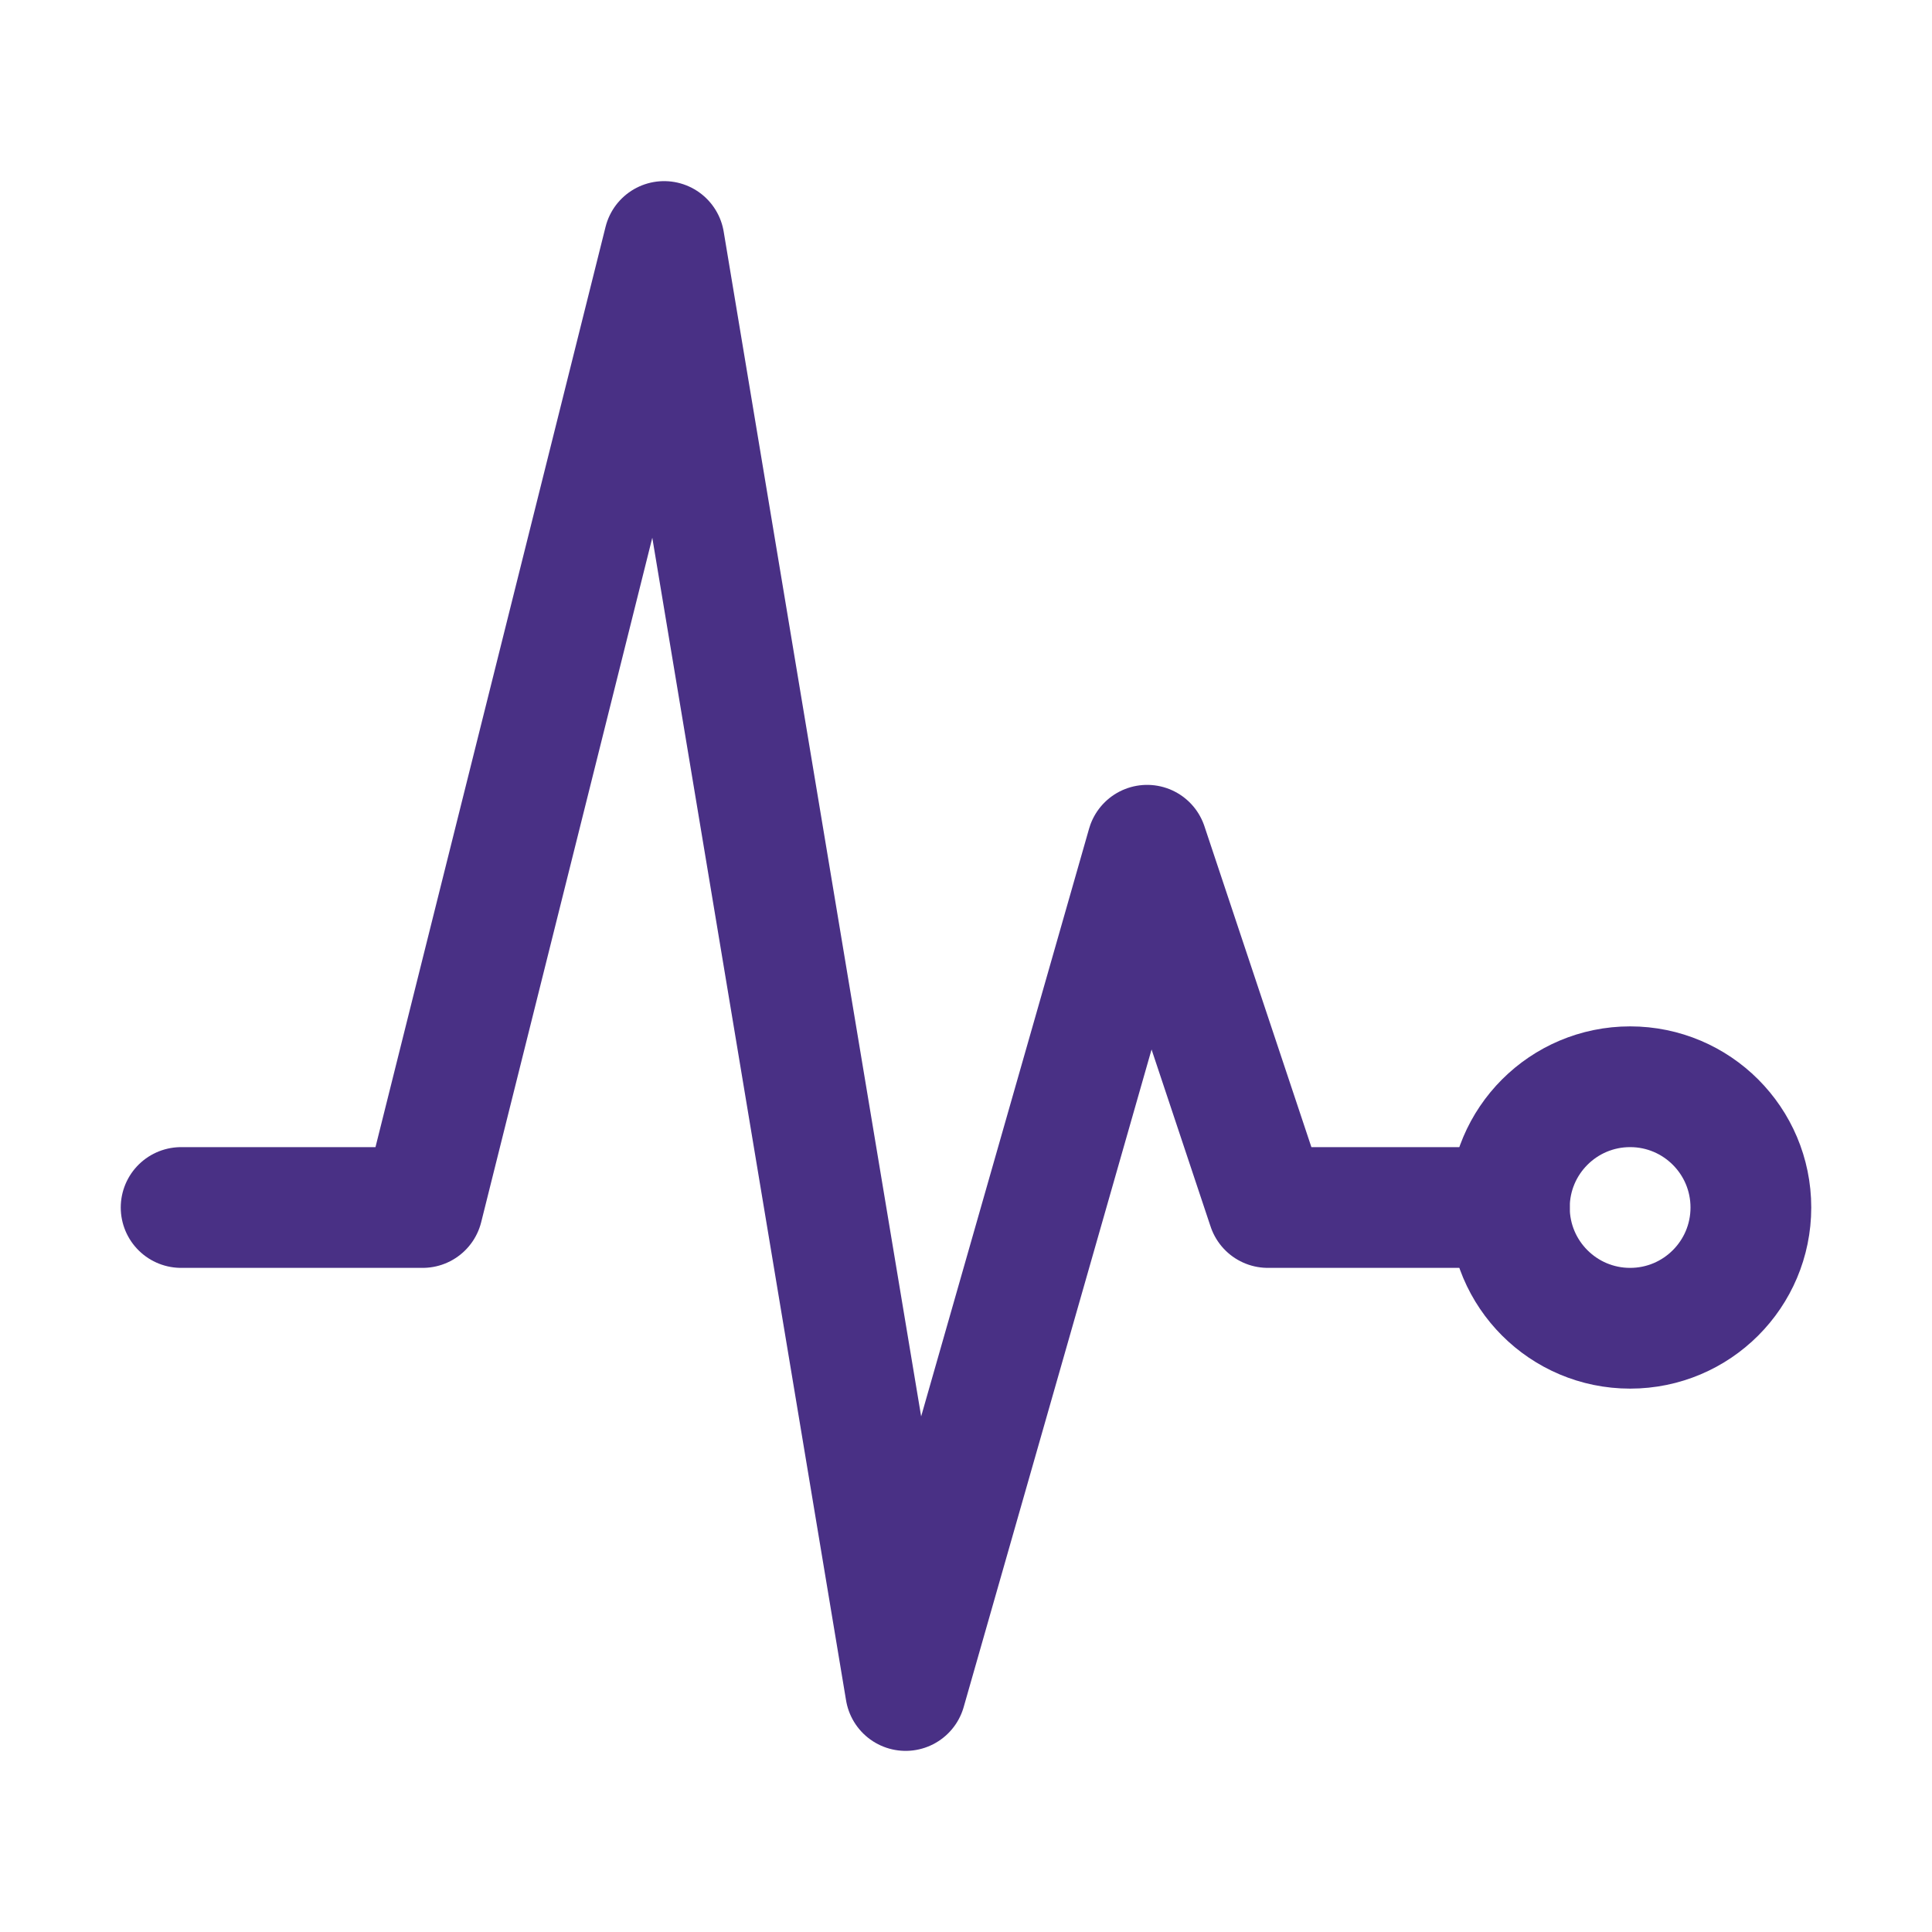 <!DOCTYPE svg PUBLIC "-//W3C//DTD SVG 1.1//EN" "http://www.w3.org/Graphics/SVG/1.1/DTD/svg11.dtd">
<!-- Uploaded to: SVG Repo, www.svgrepo.com, Transformed by: SVG Repo Mixer Tools -->
<svg width="800px" height="800px" viewBox="0 0 512 512" xmlns="http://www.w3.org/2000/svg" fill="#493085">
<g id="SVGRepo_bgCarrier" stroke-width="0"/>
<g id="SVGRepo_tracerCarrier" stroke-linecap="round" stroke-linejoin="round"/>
<g id="SVGRepo_iconCarrier">
<title>ionicons-v5-p</title>
<polyline points="48 320 112 320 176 64 240 448 304 224 336 320 400 320" style="fill:none;stroke:#493085;stroke-linecap:round;stroke-linejoin:round;stroke-width:32px"/>
<circle cx="432" cy="320" r="32" style="fill:none;stroke:#493085;stroke-linecap:round;stroke-linejoin:round;stroke-width:32px"/>
</g>
</svg>